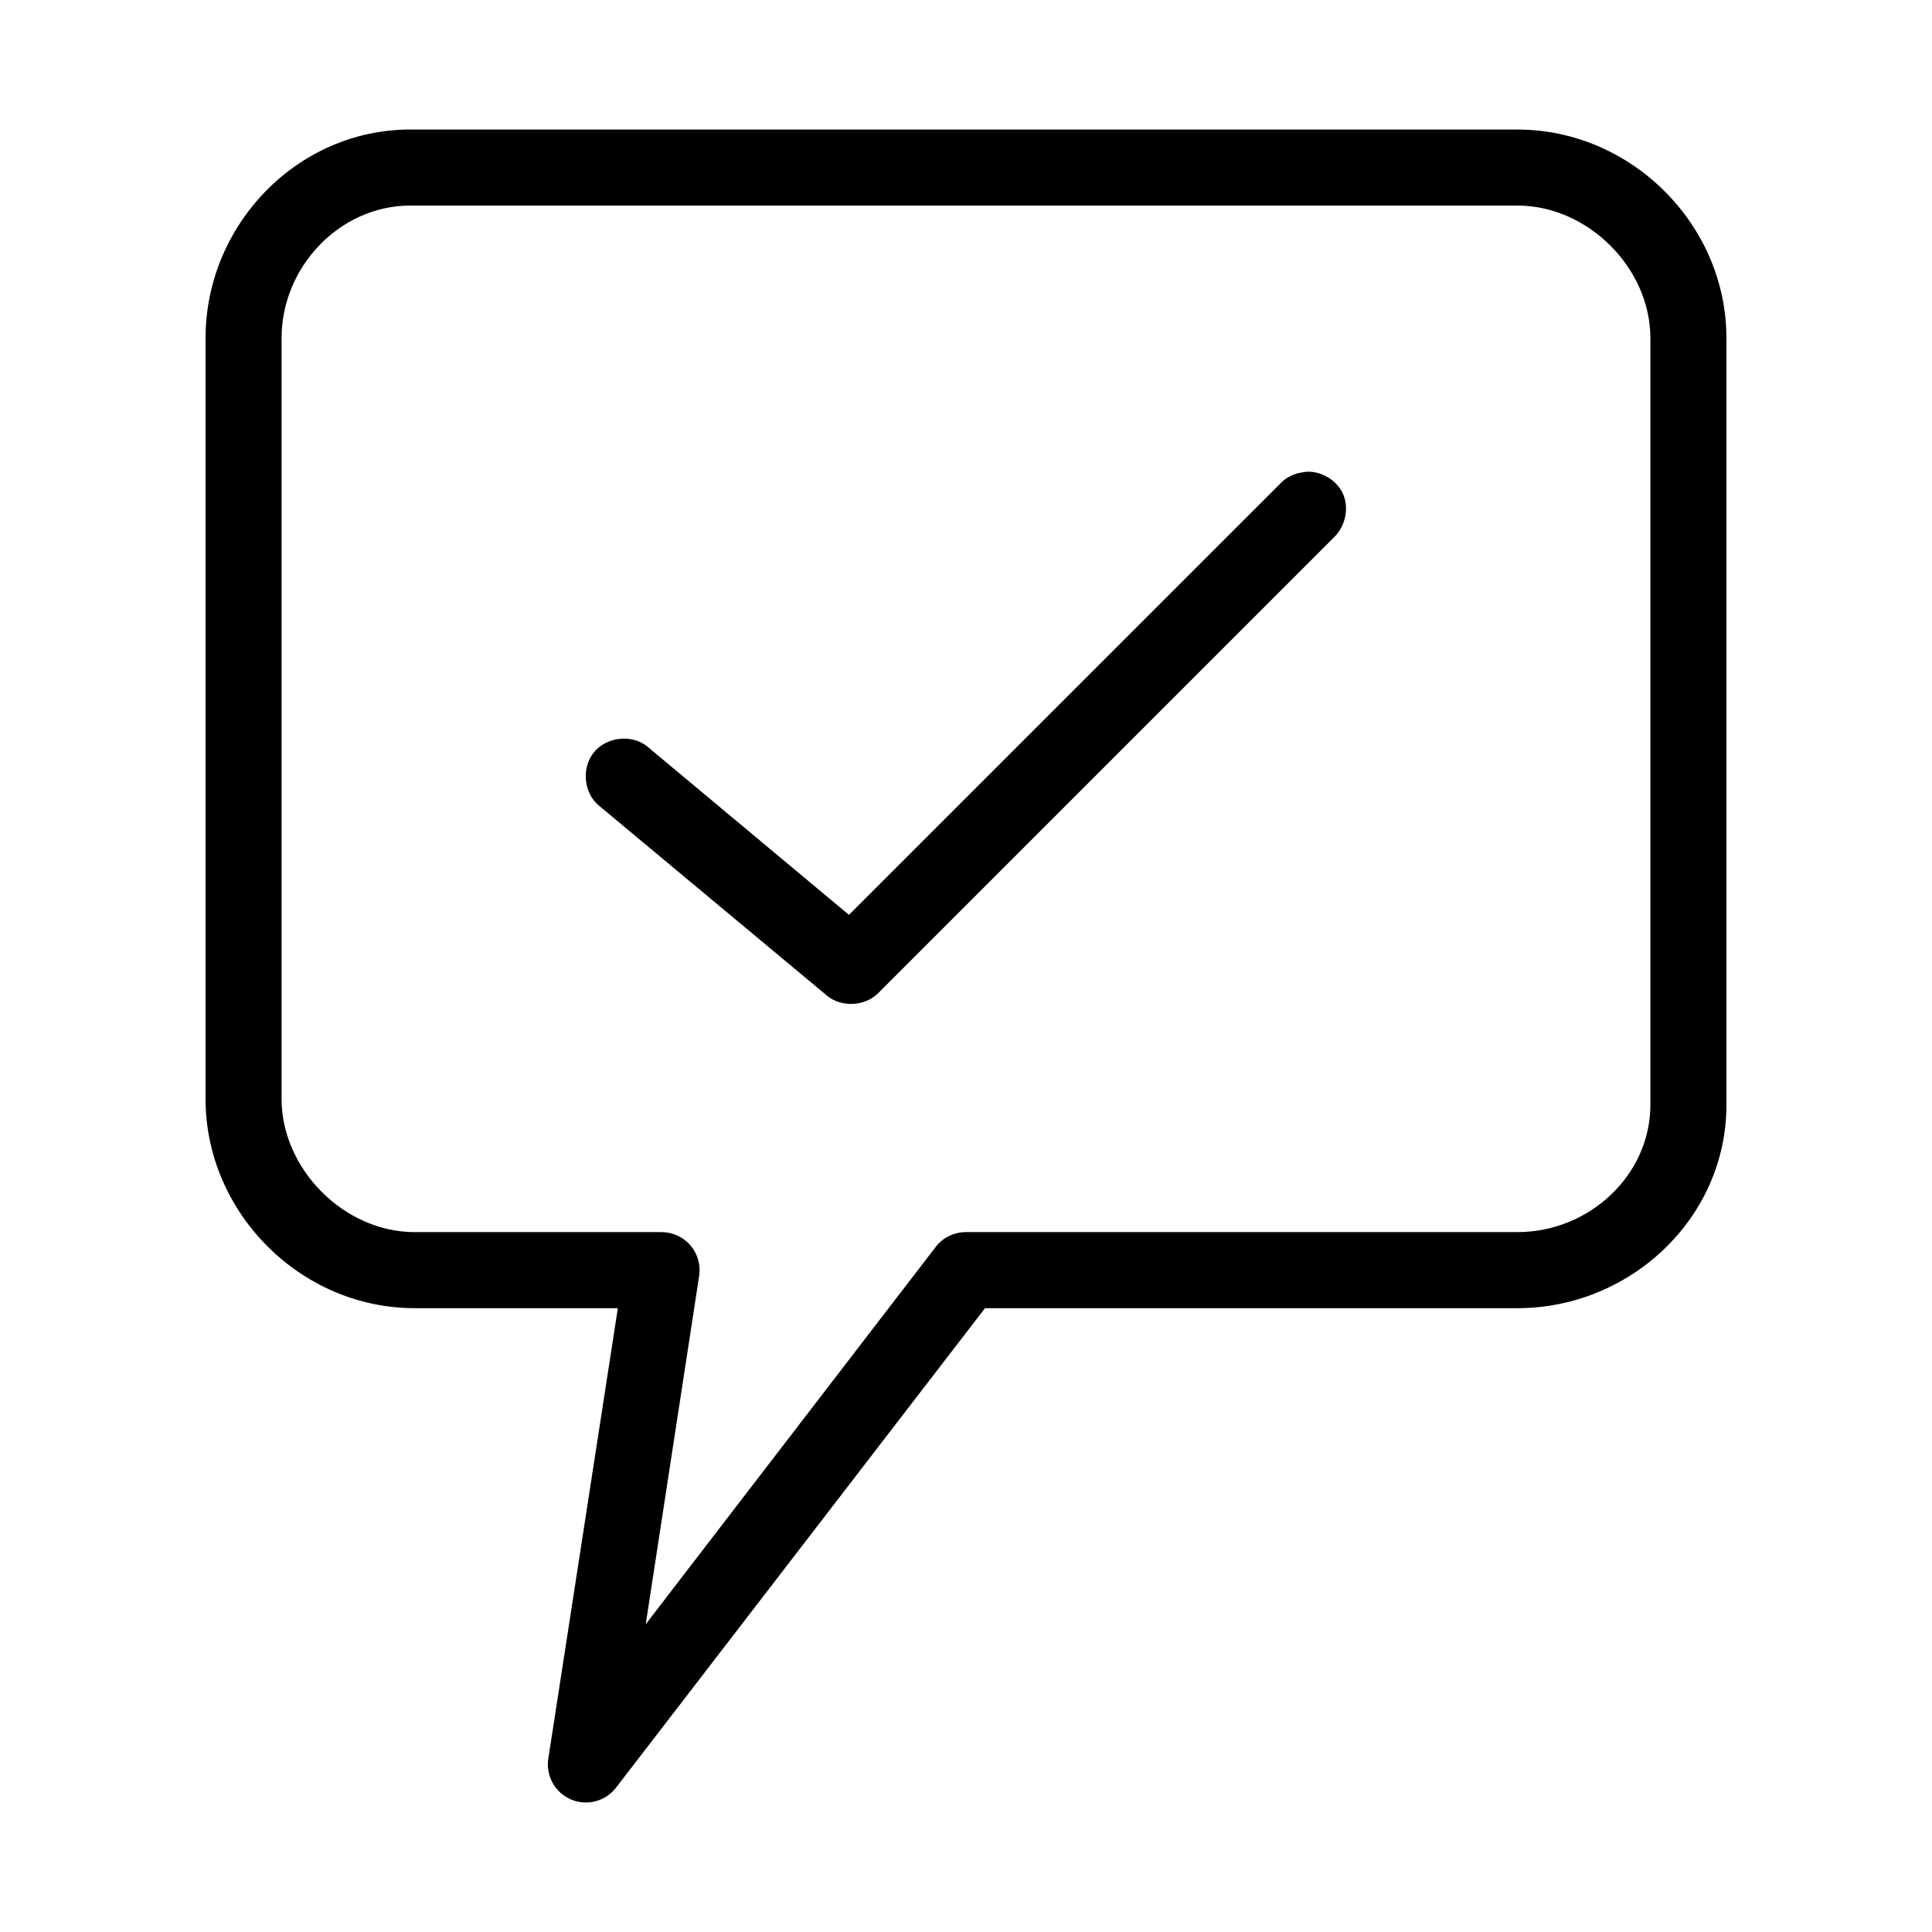 <?xml version="1.0" encoding="UTF-8"?>
<!-- Uploaded to: SVG Repo, www.svgrepo.com, Generator: SVG Repo Mixer Tools -->
<svg fill="#000000" width="800px" height="800px" version="1.1" viewBox="144 144 512 512" xmlns="http://www.w3.org/2000/svg">
 <path d="m252.79 178.32c-30.27 0-54.316 25.539-54.316 55.262v201.68c0 30.02 25.121 55.418 55.418 55.418h53.844l-18.422 119.34c-0.723 4.555 1.738 9.02 5.973 10.84 4.238 1.824 9.172 0.535 11.977-3.125l97.77-127.05h141.07c29.871 0 55.418-23.824 55.418-53.844v-203.25c0-30.02-25.148-55.262-55.418-55.262h-293.31zm0 20.152h293.31c18.777 0 35.266 16.621 35.266 35.109v203.25c0 18.488-16.094 33.691-35.266 33.691h-146.11c-3.144-0.012-6.113 1.441-8.031 3.938l-76.832 99.973 14.172-92.418c0.41-2.879-0.449-5.797-2.348-8-1.902-2.203-4.664-3.477-7.57-3.492h-65.496c-18.746 0-35.266-16.777-35.266-35.266v-201.68c0-18.785 15.391-35.109 34.164-35.109zm238.05 70.531c-0.527-0.012-1.047 0.082-1.574 0.156-2.199 0.316-4.285 1.23-5.824 2.836l-114.46 114.45-53.375-44.555c-4.082-3.379-10.789-2.664-14.168 1.418-3.379 4.082-2.82 10.789 1.258 14.168l60.457 50.379c3.82 3.16 10.031 2.871 13.539-0.629l120.91-120.91c2.945-2.875 4.051-7.82 2.203-11.648-1.613-3.352-5.273-5.586-8.973-5.668z"/>
</svg>